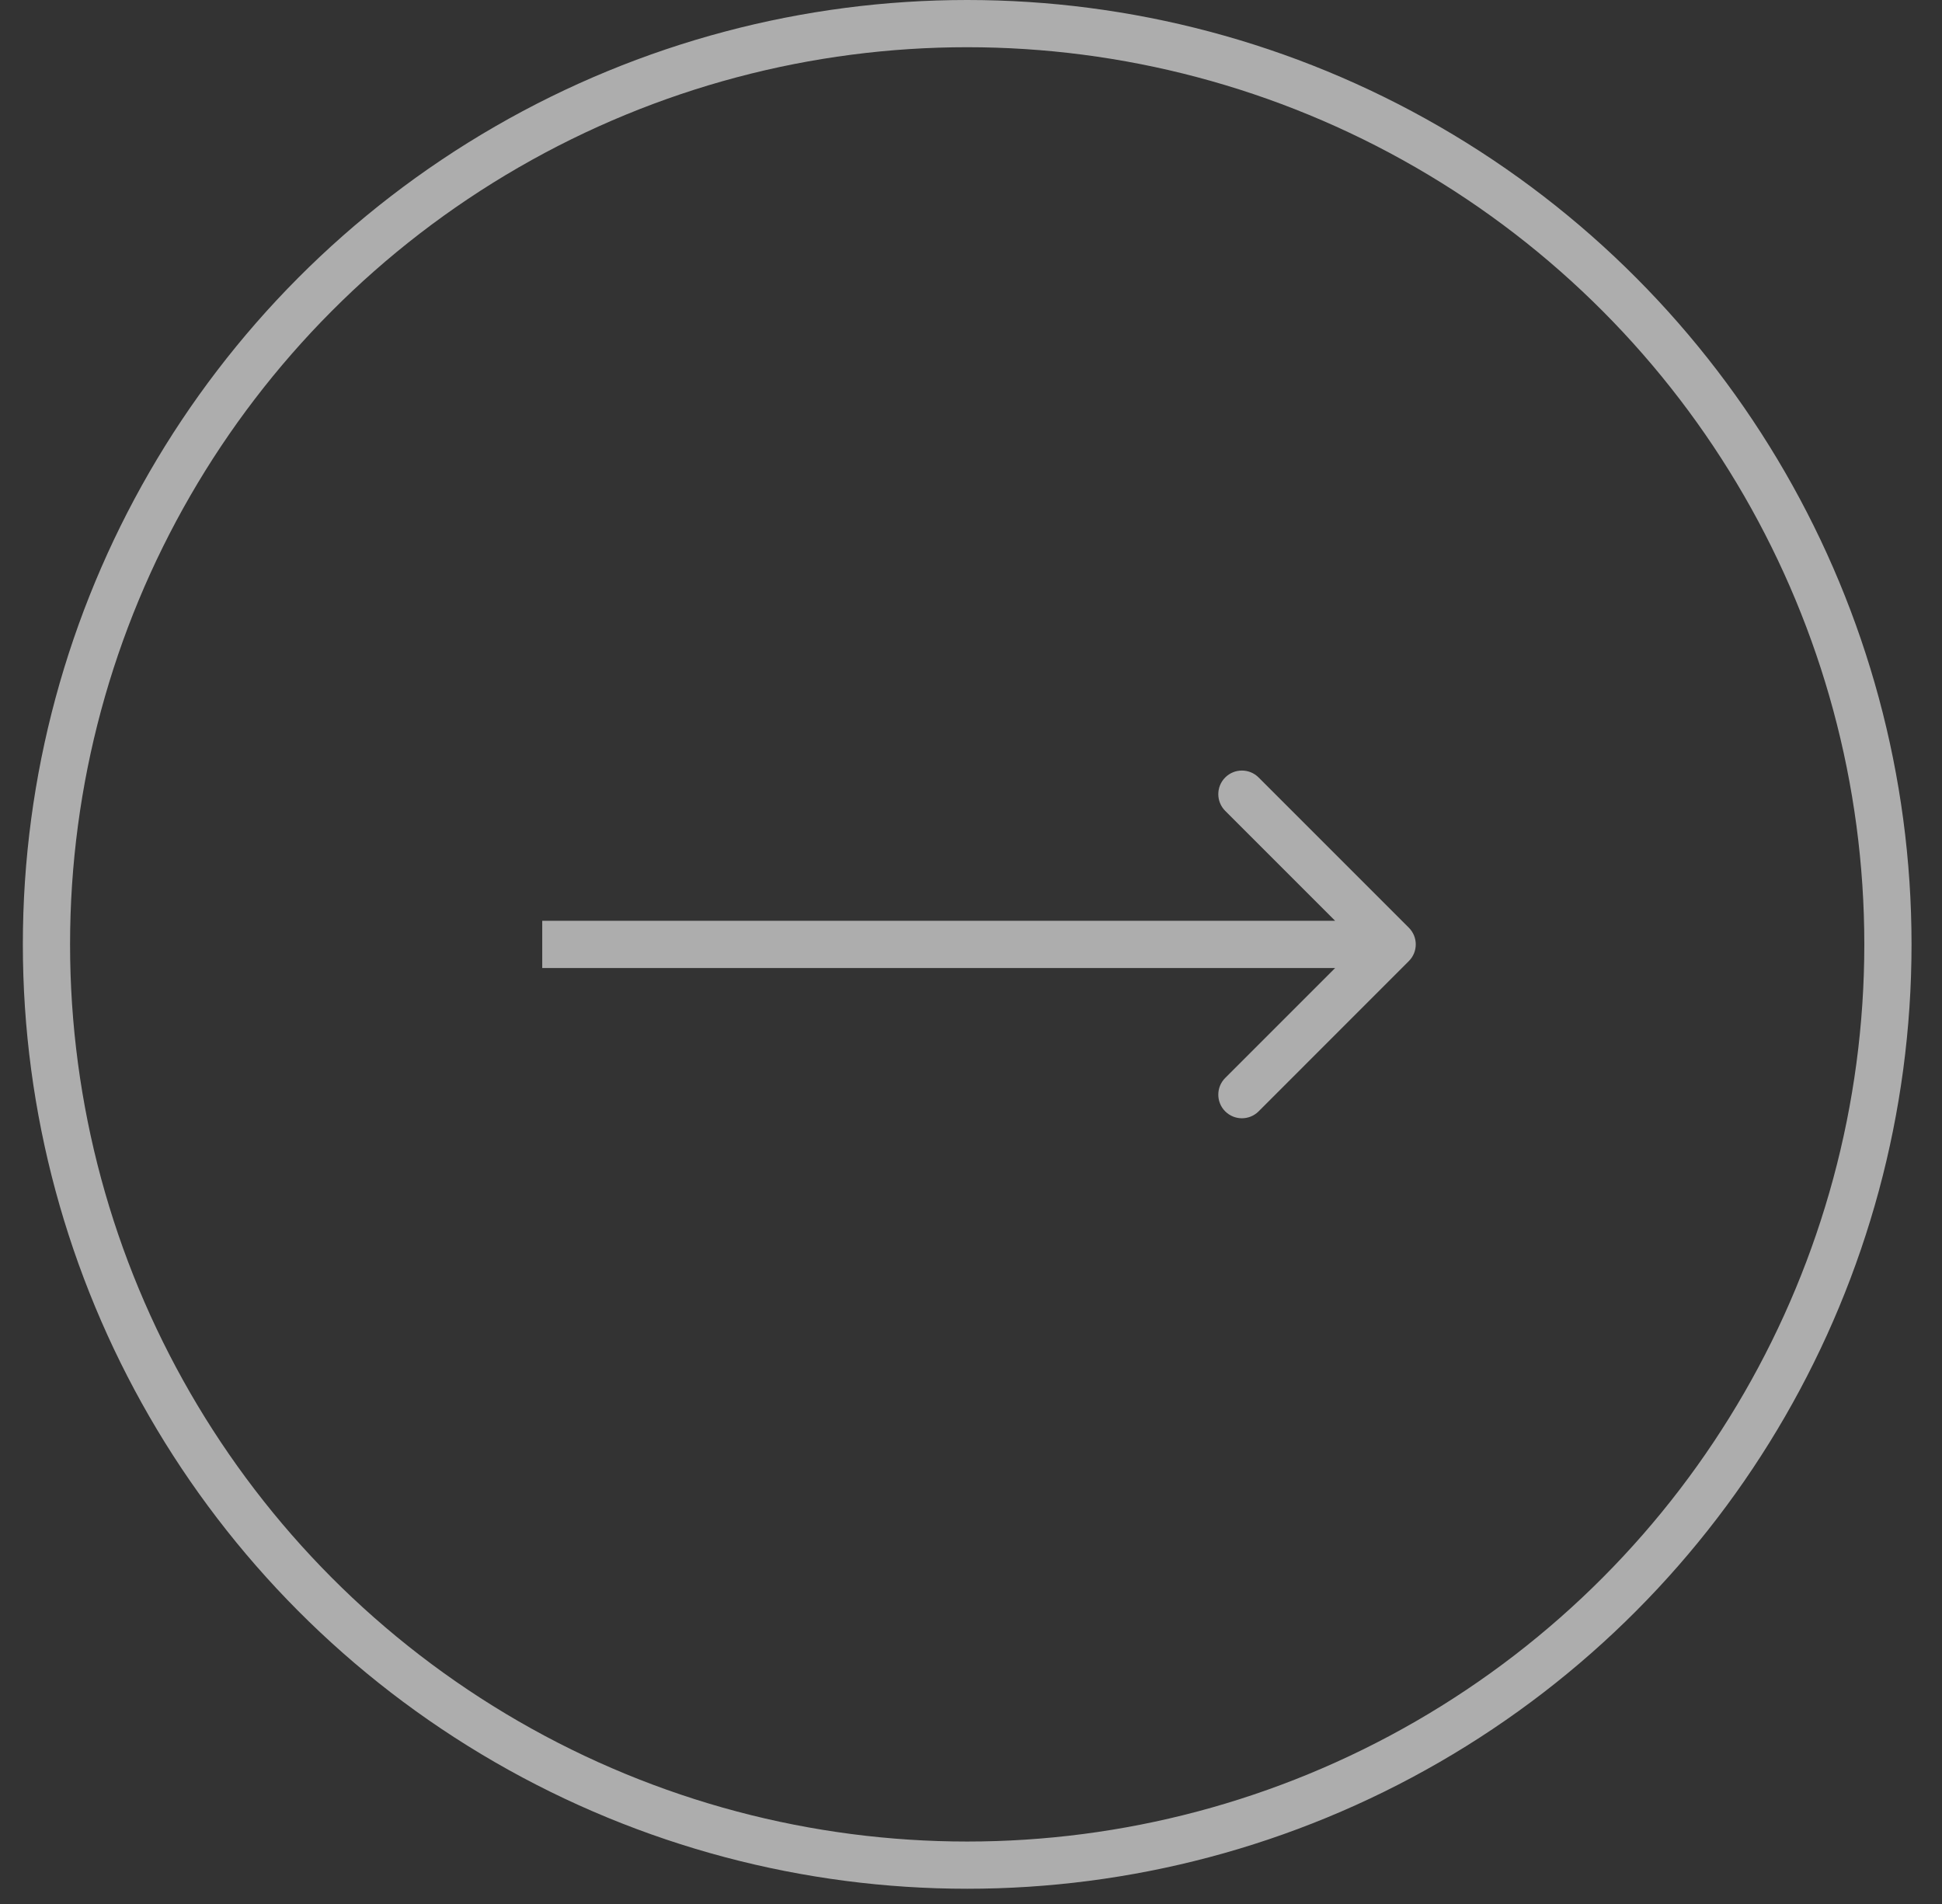 <?xml version="1.0" encoding="UTF-8"?> <svg xmlns="http://www.w3.org/2000/svg" width="51" height="50" viewBox="0 0 51 50" fill="none"><rect x="0" y="0" width="51" height="50" fill="#333333" stroke="none"/><circle opacity="0.6" cx="25.4" cy="24.8" r="24.18" stroke="white" stroke-width="1.24"></circle><path d="M36.998 25.239C37.241 24.997 37.241 24.605 36.998 24.362L33.053 20.417C32.811 20.175 32.418 20.175 32.176 20.417C31.934 20.659 31.934 21.051 32.176 21.294L35.683 24.801L32.176 28.308C31.934 28.55 31.934 28.943 32.176 29.185C32.418 29.427 32.811 29.427 33.053 29.185L36.998 25.239ZM14.24 25.421H36.56V24.181H14.24V25.421Z" fill="white" fill-opacity="0.6"></path></svg> 